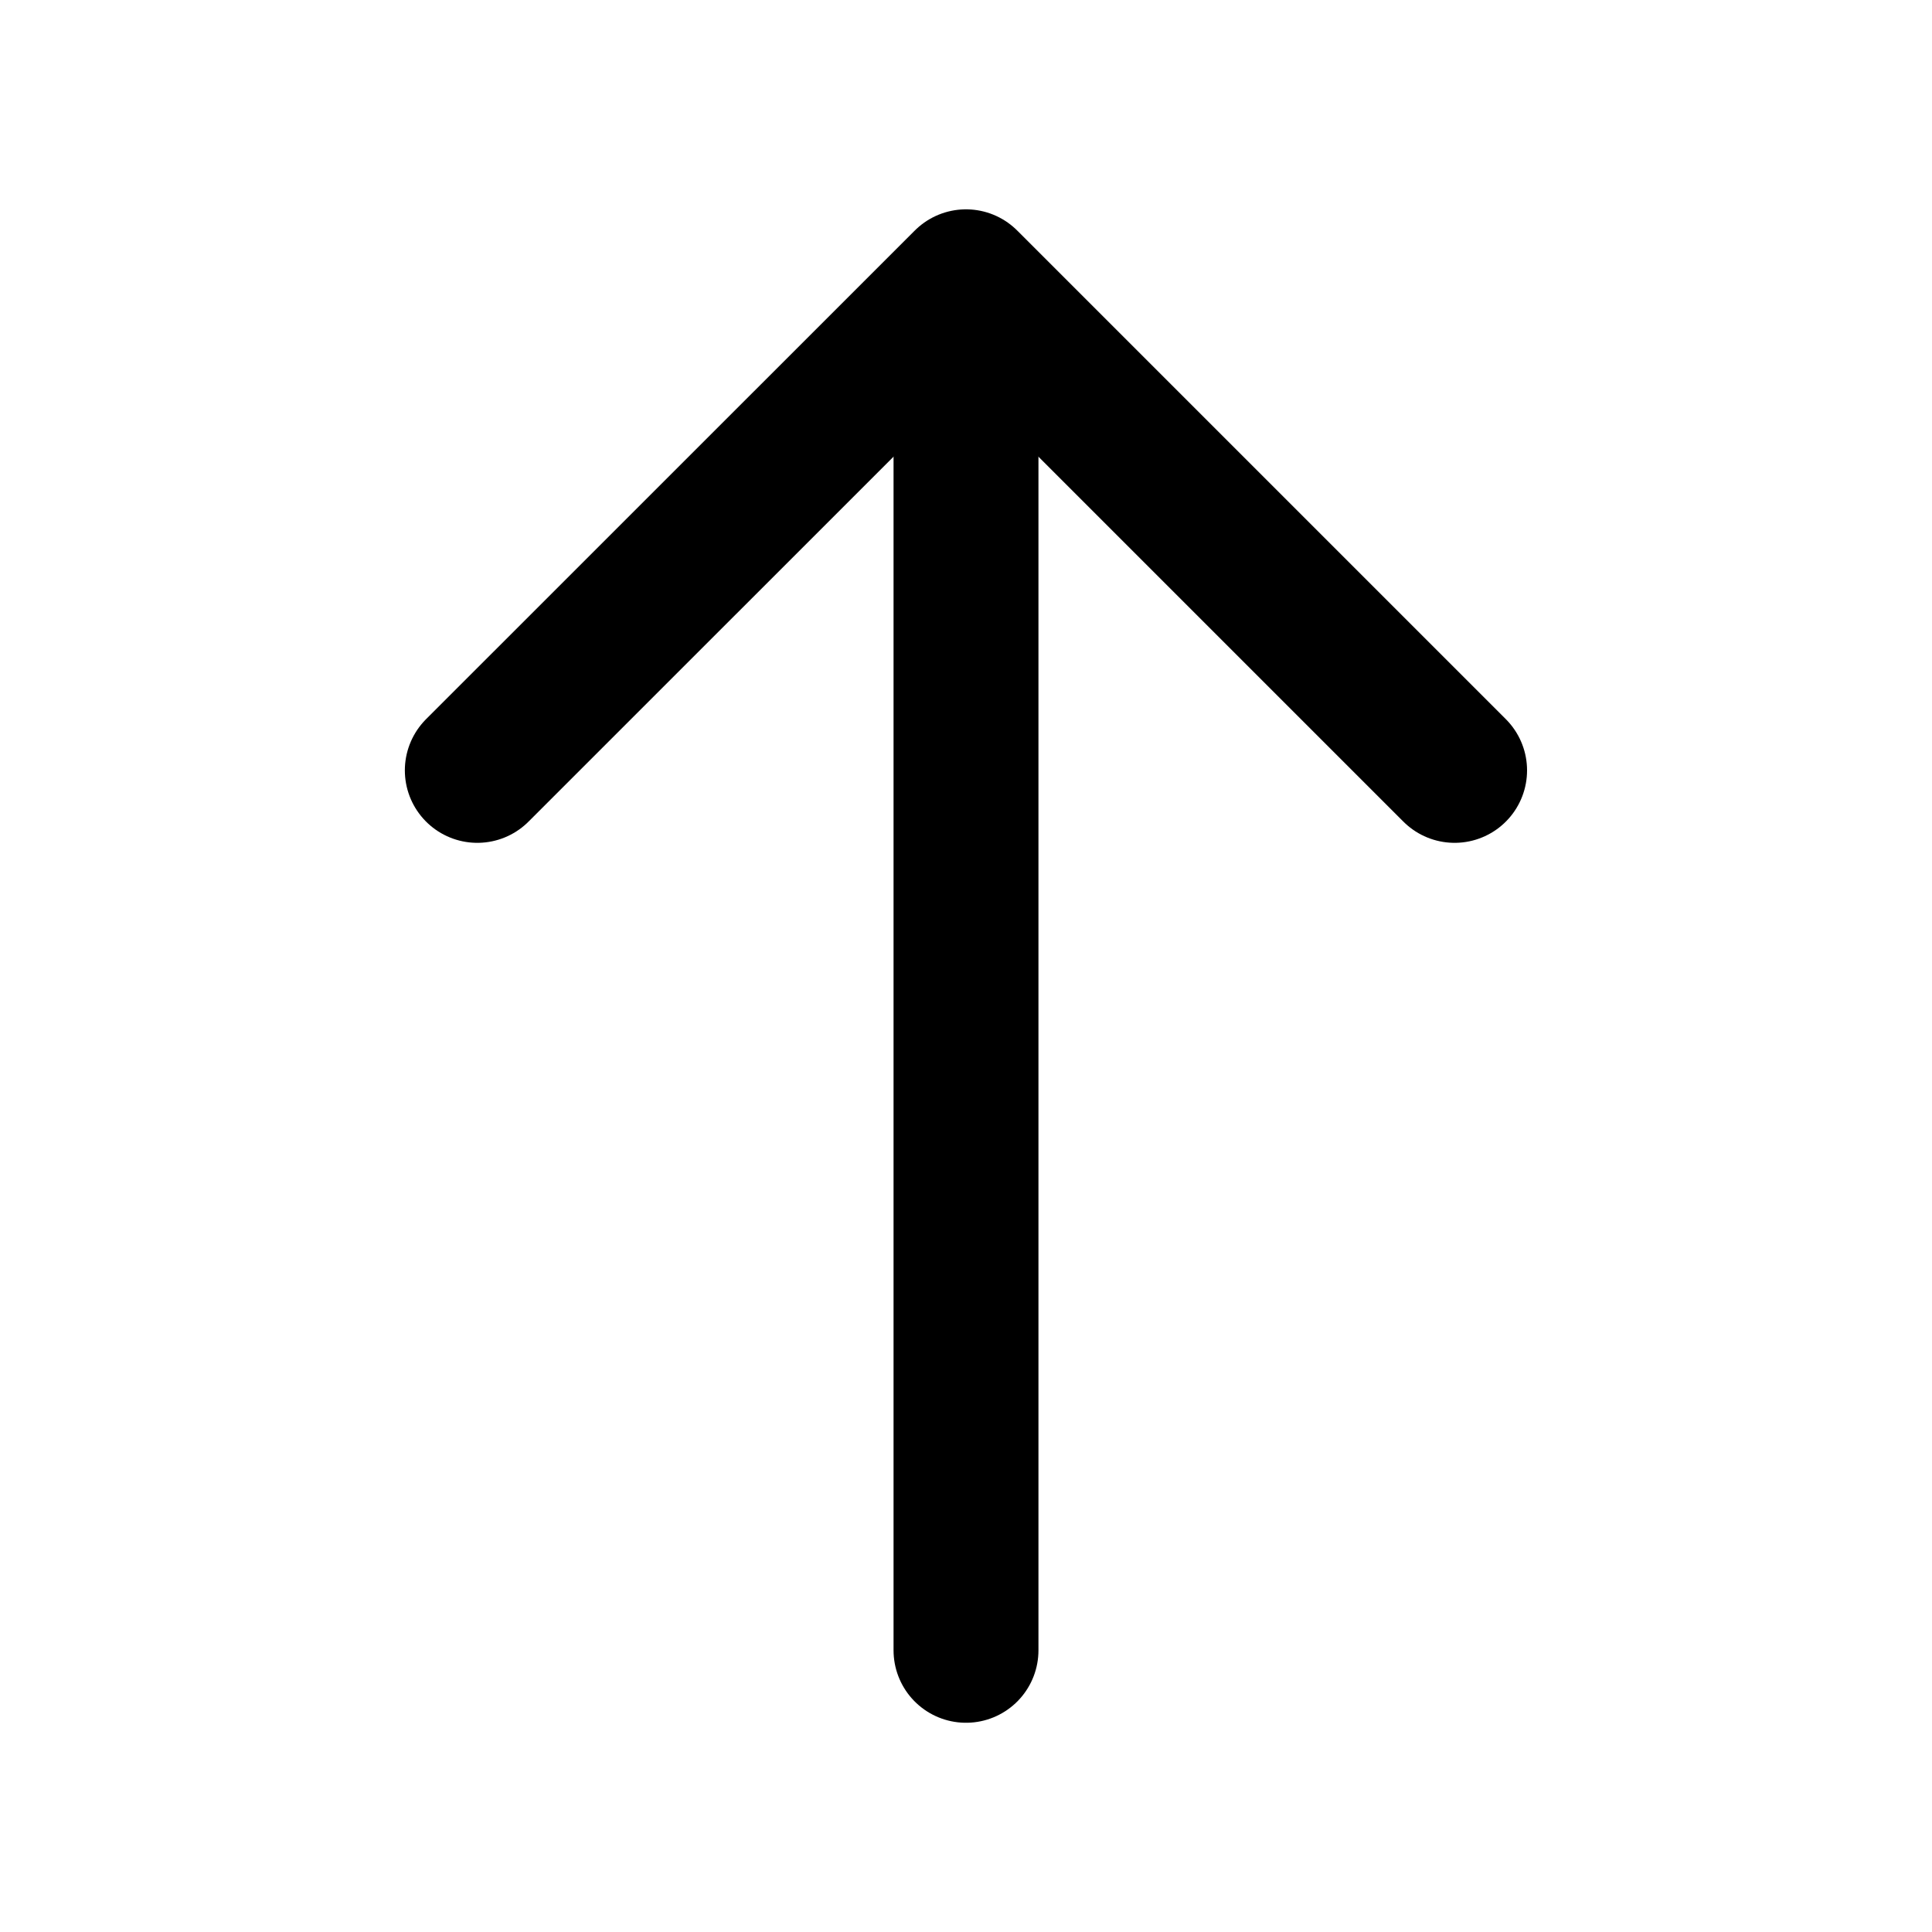 <svg width="20" height="20" viewBox="0 0 20 20" fill="none" xmlns="http://www.w3.org/2000/svg">
<path d="M15.058 7.975L10 2.917L4.941 7.975" stroke="black" stroke-width="1.5" stroke-miterlimit="10" stroke-linecap="round" stroke-linejoin="round"/>
<path d="M10 17.084V3.058" stroke="black" stroke-width="1.5" stroke-miterlimit="10" stroke-linecap="round" stroke-linejoin="round"/>
</svg>
